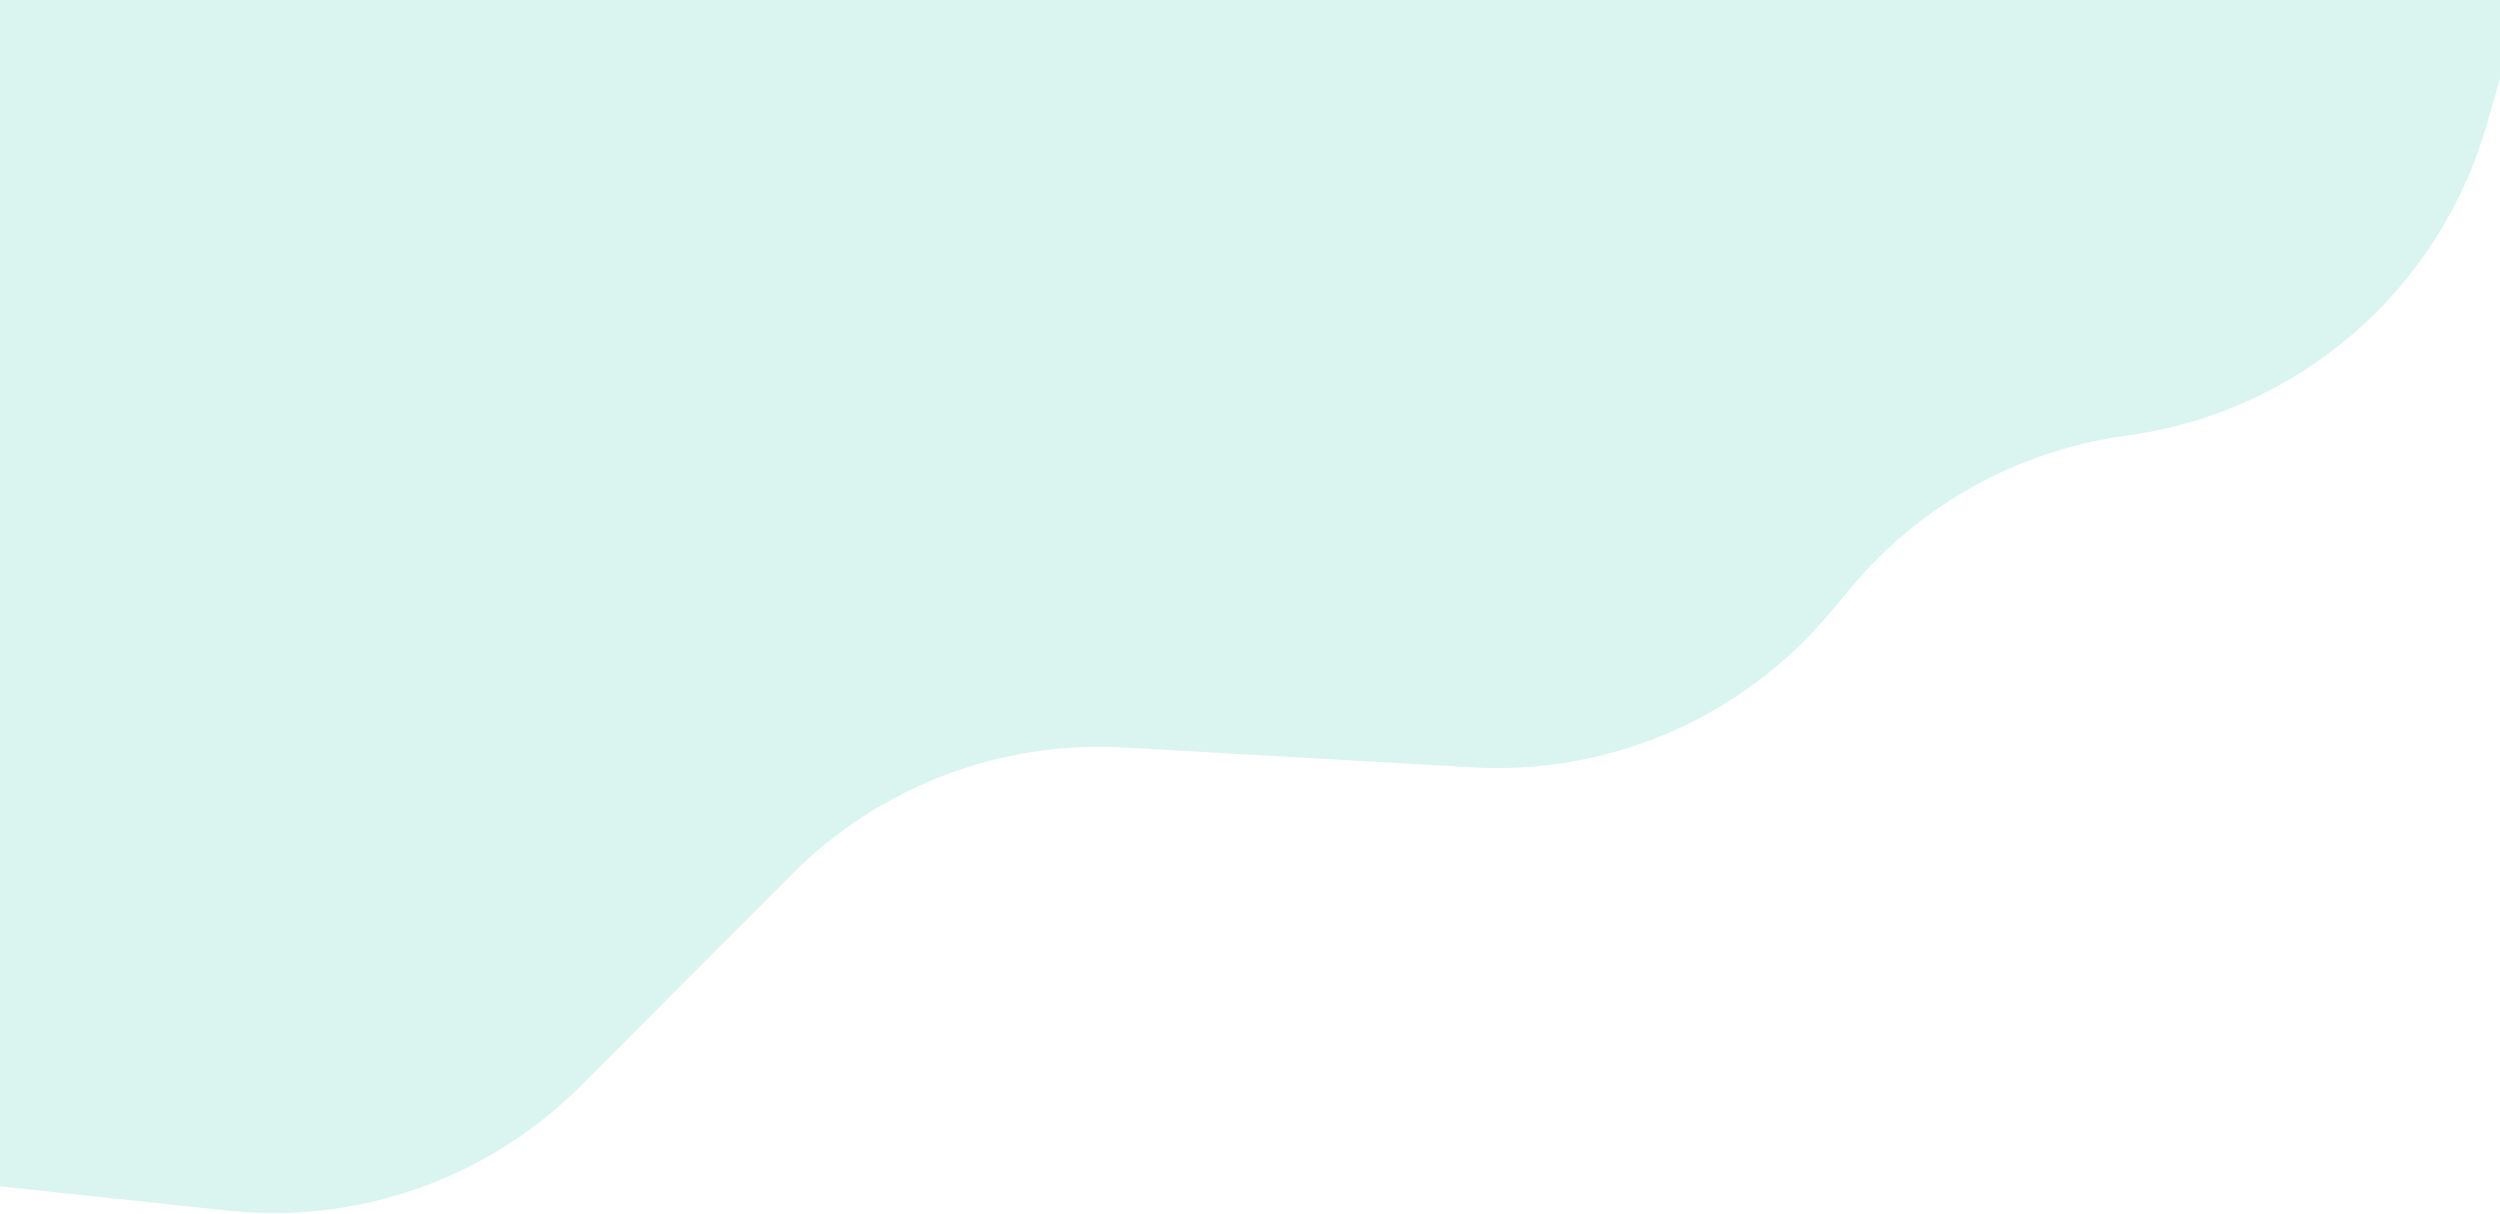 <?xml version="1.0" encoding="UTF-8"?> <svg xmlns="http://www.w3.org/2000/svg" width="1728" height="839" viewBox="0 0 1728 839" fill="none"> <path d="M0 0H1744L1718.36 87.788C1685.41 200.603 1589.62 283.788 1473.3 300.6L1466.79 301.542C1393.47 312.138 1326.67 349.483 1279.25 406.387L1265.43 422.96C1204.6 495.954 1112.78 535.811 1017.91 530.404L776.794 516.661C691.3 511.788 607.799 543.682 547.324 604.309L401.662 750.337C337.54 814.62 247.755 846.405 157.471 836.783L0 820V0Z" fill="#4AD1B5" fill-opacity="0.2"></path> </svg> 